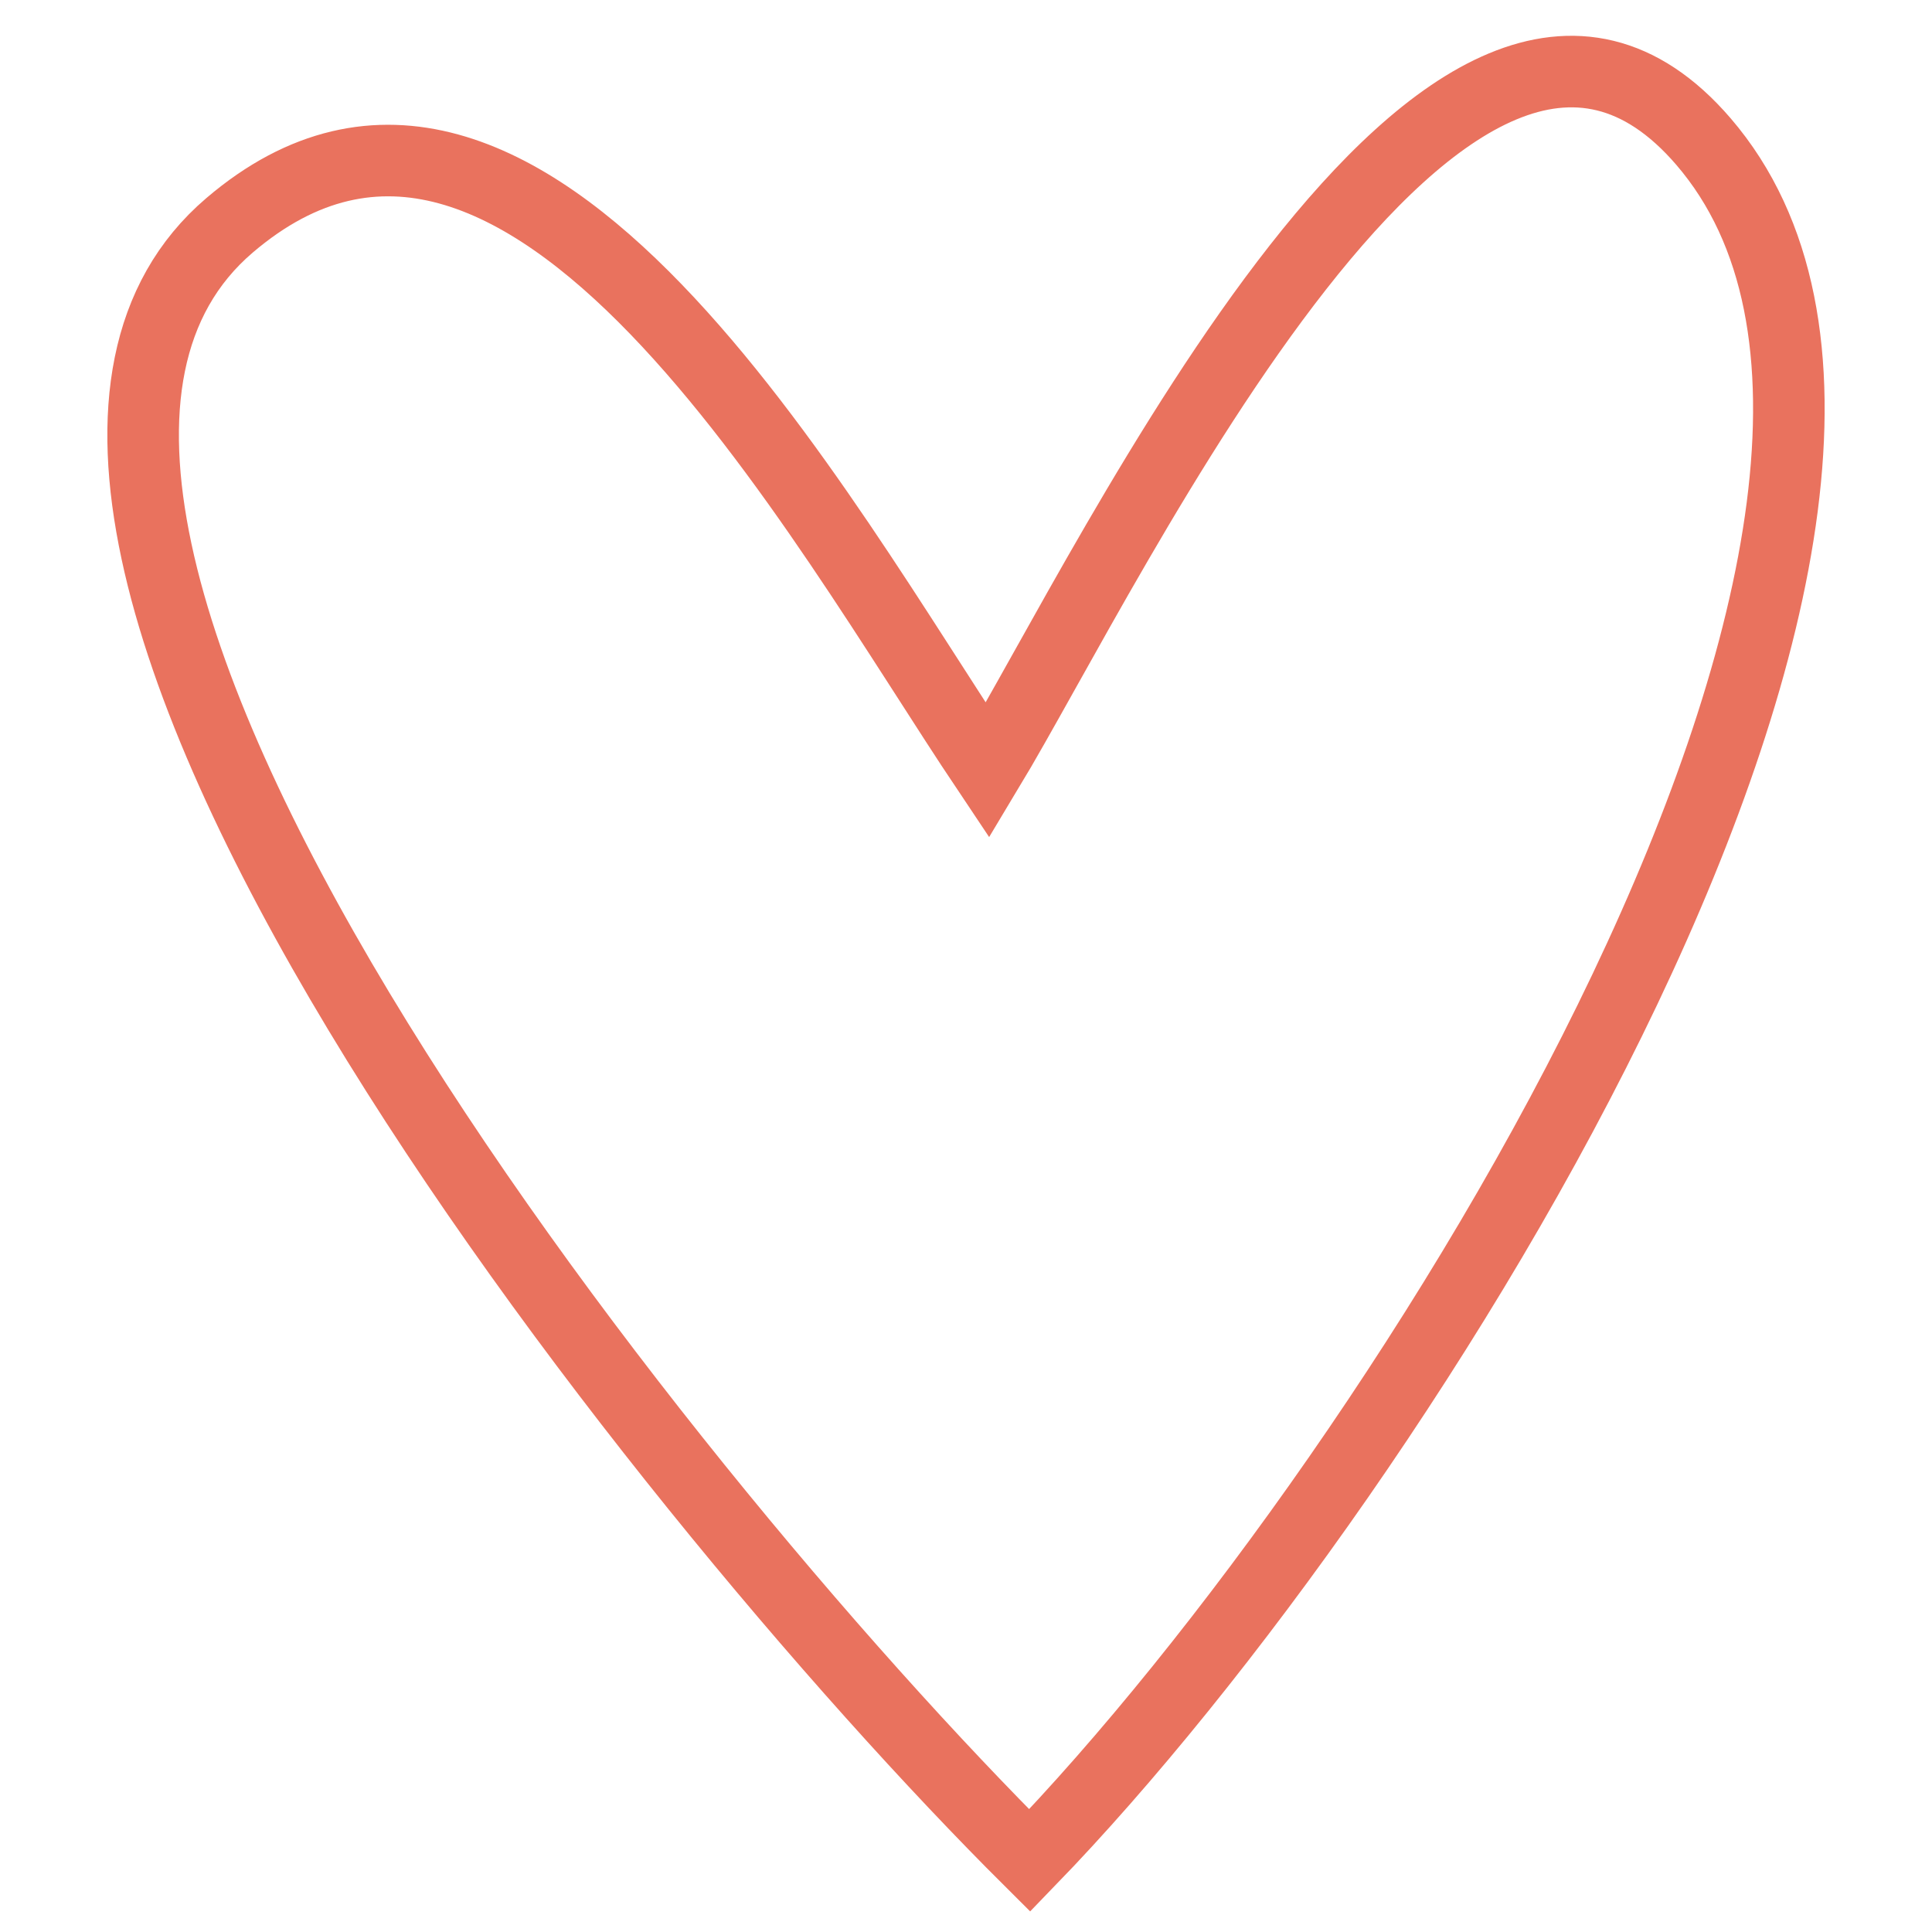 <?xml version="1.0" encoding="UTF-8"?> <svg xmlns="http://www.w3.org/2000/svg" width="27" height="27" viewBox="0 0 27 27" fill="none"><path d="M23.805 1.977C20.274 -2.125 15.566 7.835 13.801 10.766C11.447 7.25 7.327 -0.367 3.208 3.149C-1.588 7.242 9.093 20.727 14.39 26C19.686 20.531 28.138 7.01 23.805 1.977Z" stroke="#E9725E"></path></svg> 